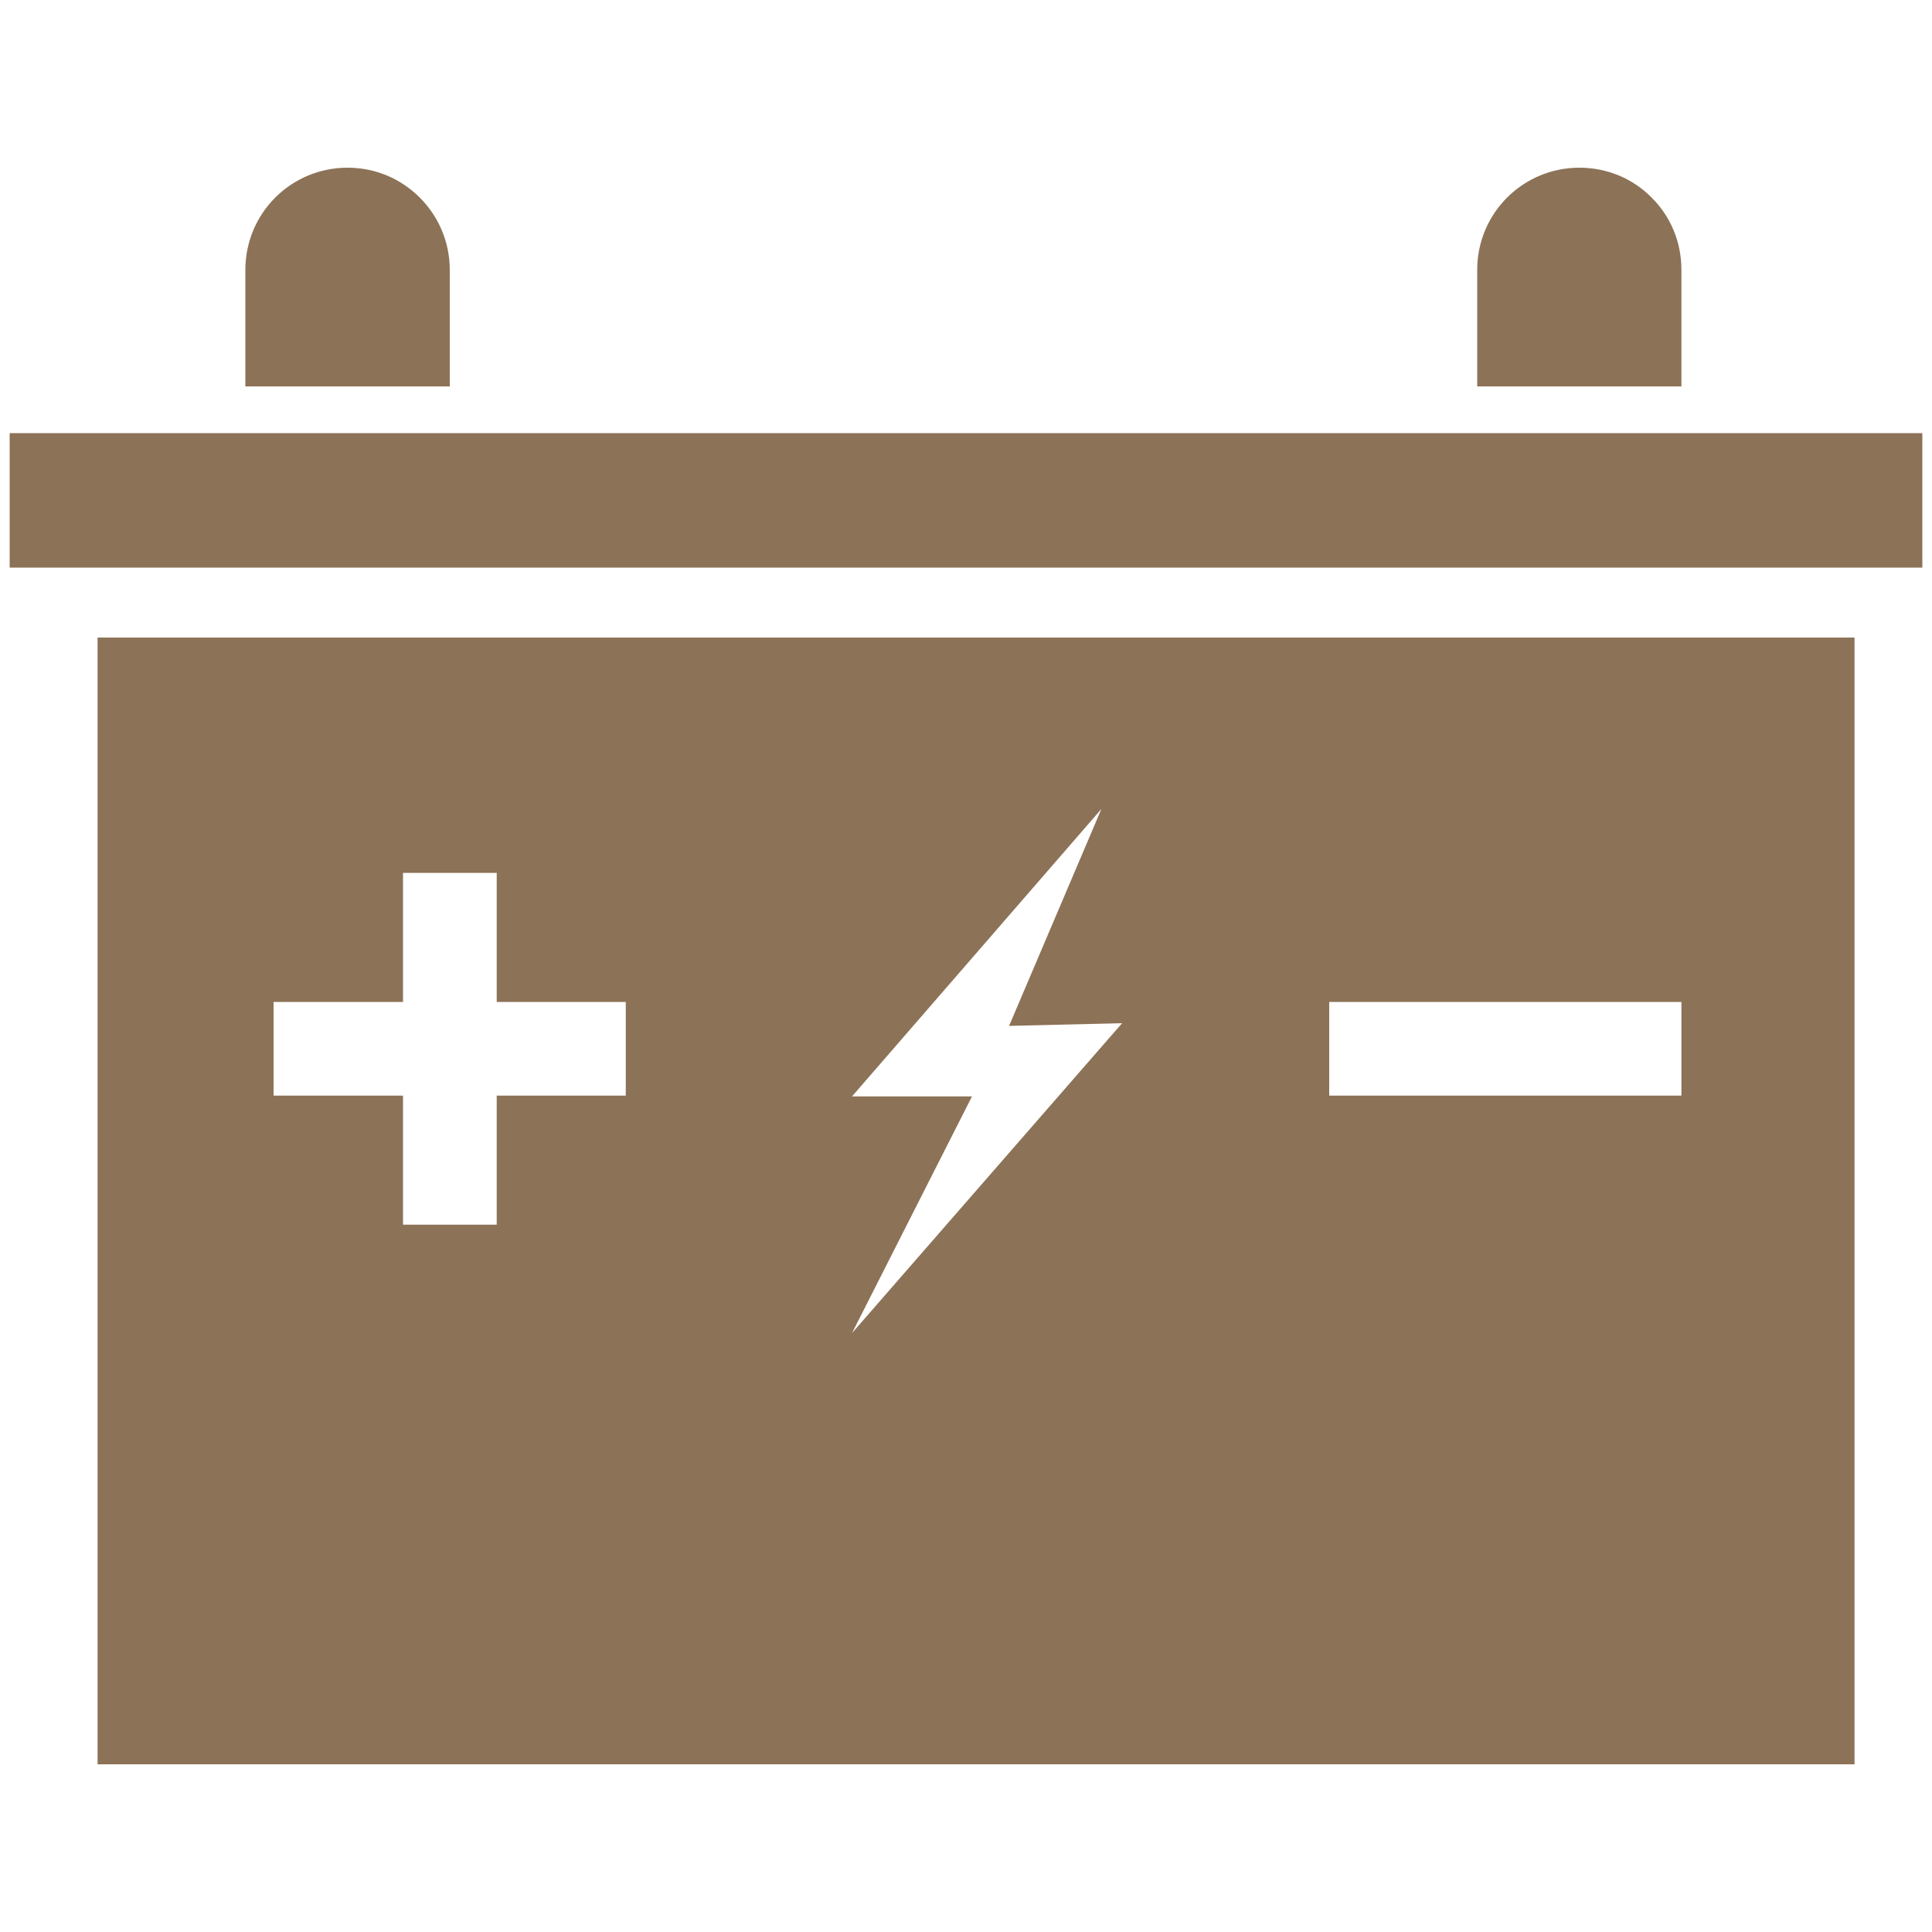 <?xml version="1.0" encoding="utf-8"?>
<!-- Generator: Adobe Illustrator 26.2.1, SVG Export Plug-In . SVG Version: 6.00 Build 0)  -->
<svg version="1.1" id="Layer_1" xmlns="http://www.w3.org/2000/svg" xmlns:xlink="http://www.w3.org/1999/xlink" x="0px" y="0px"
	 viewBox="0 0 100 100" style="enable-background:new 0 0 100 100;" xml:space="preserve">
<style type="text/css">
	.st0{fill:none;}
	.st1{fill:#8C7257;}
</style>
<rect class="st0" width="100" height="100"/>
<g>
	<path class="st1" d="M5.05,33v58.32h90.94V33H5.05z M32.39,56.71h-6.68v6.68h-4.85v-6.68h-6.7v-4.85h6.7v-6.68h4.85v6.68h6.68
		V56.71z M44.1,69l6.21-12.25H44.1l12.91-14.88L52.23,53.1l5.85-0.14L44.1,69z M87.03,56.71H68.8v-4.85h18.23V56.71z"/>
	<rect x="0.5" y="22.42" class="st1" width="99" height="6.96"/>
	<path class="st1" d="M23.28,13.97V20H12.7v-6.03c0-2.93,2.36-5.29,5.29-5.29c1.46,0,2.77,0.58,3.74,1.55
		C22.68,11.18,23.28,12.5,23.28,13.97z"/>
	<path class="st1" d="M87.03,13.97V20H76.46v-6.03c0-2.93,2.36-5.29,5.29-5.29c1.46,0,2.79,0.58,3.74,1.55
		C86.45,11.18,87.03,12.5,87.03,13.97z"/>
</g>
</svg>
